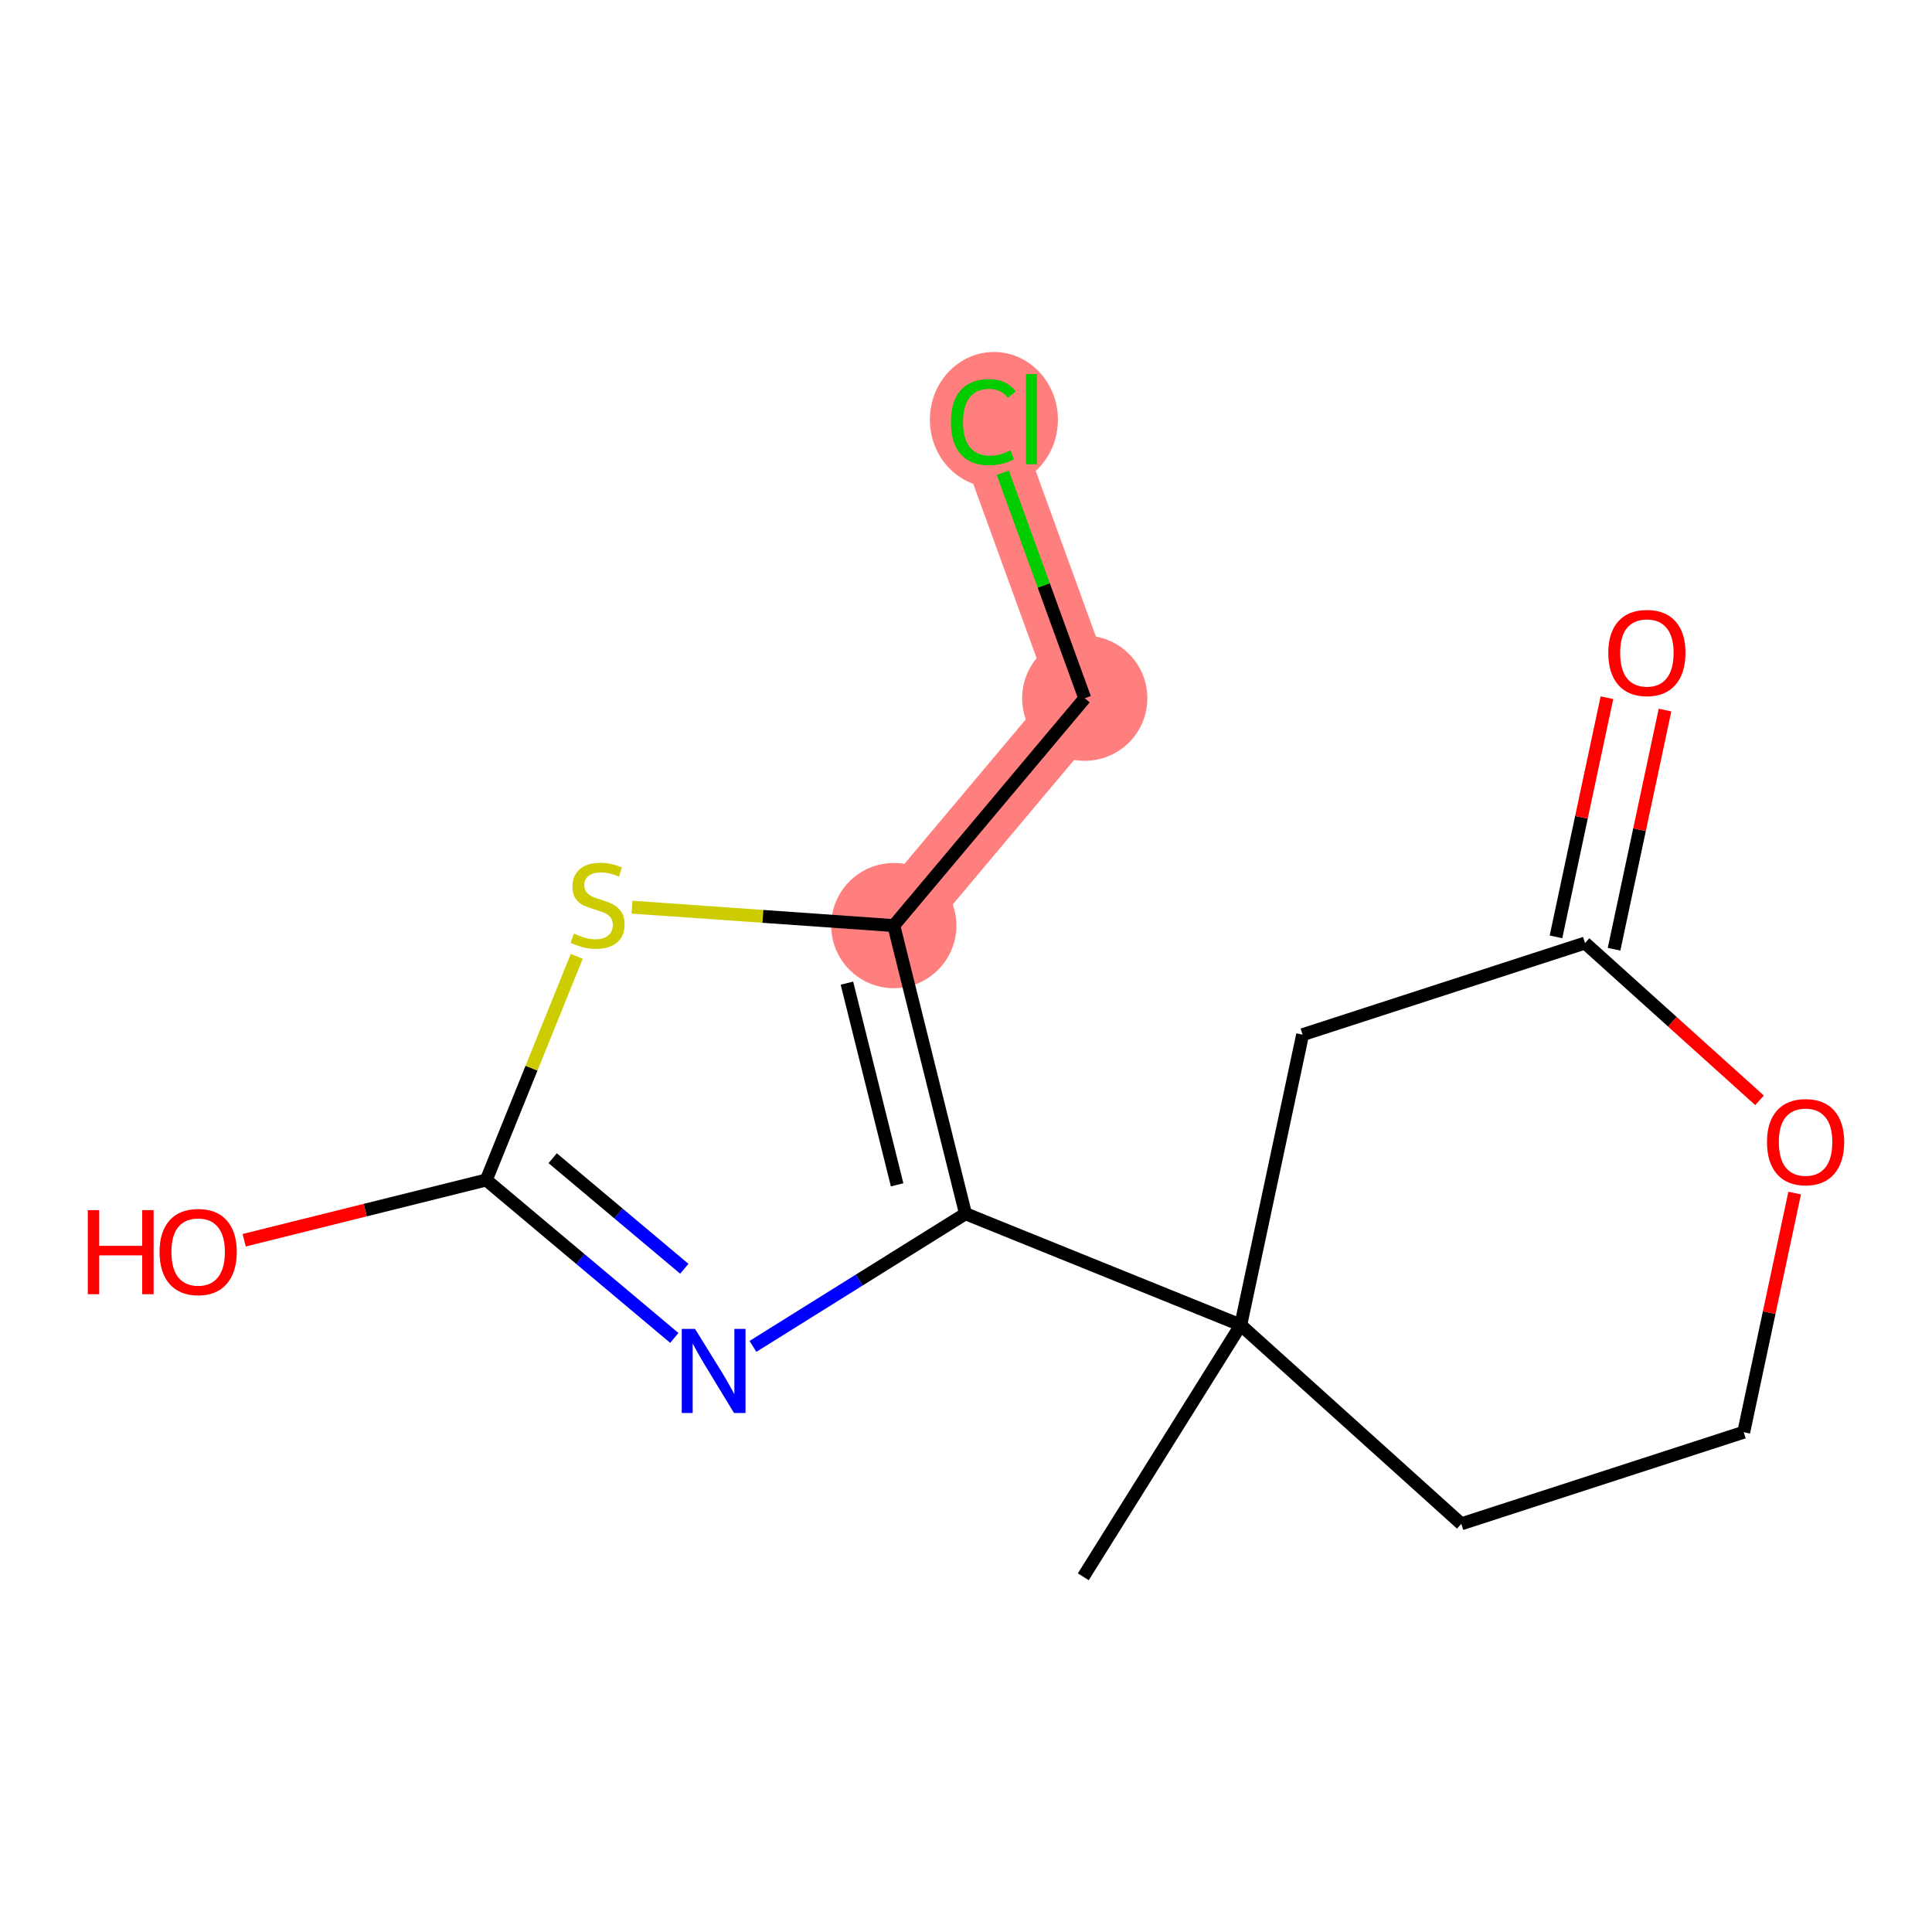 <?xml version='1.0' encoding='iso-8859-1'?>
<svg version='1.1' baseProfile='full'
              xmlns='http://www.w3.org/2000/svg'
                      xmlns:rdkit='http://www.rdkit.org/xml'
                      xmlns:xlink='http://www.w3.org/1999/xlink'
                  xml:space='preserve'
width='300px' height='300px' viewBox='0 0 300 300'>
<!-- END OF HEADER -->
<rect style='opacity:1.0;fill:#FFFFFF;stroke:none' width='300' height='300' x='0' y='0'> </rect>
<rect style='opacity:1.0;fill:#FFFFFF;stroke:none' width='300' height='300' x='0' y='0'> </rect>
<path d='M 138.789,143.725 L 168.44,108.42' style='fill:none;fill-rule:evenodd;stroke:#FF7F7F;stroke-width:9.8px;stroke-linecap:butt;stroke-linejoin:miter;stroke-opacity:1' />
<path d='M 168.44,108.42 L 152.691,65.09' style='fill:none;fill-rule:evenodd;stroke:#FF7F7F;stroke-width:9.8px;stroke-linecap:butt;stroke-linejoin:miter;stroke-opacity:1' />
<ellipse cx='138.789' cy='143.725' rx='9.221' ry='9.221'  style='fill:#FF7F7F;fill-rule:evenodd;stroke:#FF7F7F;stroke-width:1.0px;stroke-linecap:butt;stroke-linejoin:miter;stroke-opacity:1' />
<ellipse cx='168.44' cy='108.42' rx='9.221' ry='9.221'  style='fill:#FF7F7F;fill-rule:evenodd;stroke:#FF7F7F;stroke-width:1.0px;stroke-linecap:butt;stroke-linejoin:miter;stroke-opacity:1' />
<ellipse cx='154.332' cy='65.172' rx='9.441' ry='10.015'  style='fill:#FF7F7F;fill-rule:evenodd;stroke:#FF7F7F;stroke-width:1.0px;stroke-linecap:butt;stroke-linejoin:miter;stroke-opacity:1' />
<path class='bond-0 atom-0 atom-1' d='M 168.213,244.842 L 192.662,205.755' style='fill:none;fill-rule:evenodd;stroke:#000000;stroke-width:2.0px;stroke-linecap:butt;stroke-linejoin:miter;stroke-opacity:1' />
<path class='bond-1 atom-1 atom-2' d='M 192.662,205.755 L 149.923,188.465' style='fill:none;fill-rule:evenodd;stroke:#000000;stroke-width:2.0px;stroke-linecap:butt;stroke-linejoin:miter;stroke-opacity:1' />
<path class='bond-9 atom-1 atom-10' d='M 192.662,205.755 L 226.91,236.62' style='fill:none;fill-rule:evenodd;stroke:#000000;stroke-width:2.0px;stroke-linecap:butt;stroke-linejoin:miter;stroke-opacity:1' />
<path class='bond-15 atom-15 atom-1' d='M 202.268,160.662 L 192.662,205.755' style='fill:none;fill-rule:evenodd;stroke:#000000;stroke-width:2.0px;stroke-linecap:butt;stroke-linejoin:miter;stroke-opacity:1' />
<path class='bond-2 atom-2 atom-3' d='M 149.923,188.465 L 133.42,198.766' style='fill:none;fill-rule:evenodd;stroke:#000000;stroke-width:2.0px;stroke-linecap:butt;stroke-linejoin:miter;stroke-opacity:1' />
<path class='bond-2 atom-2 atom-3' d='M 133.42,198.766 L 116.917,209.068' style='fill:none;fill-rule:evenodd;stroke:#0000FF;stroke-width:2.0px;stroke-linecap:butt;stroke-linejoin:miter;stroke-opacity:1' />
<path class='bond-16 atom-7 atom-2' d='M 138.789,143.725 L 149.923,188.465' style='fill:none;fill-rule:evenodd;stroke:#000000;stroke-width:2.0px;stroke-linecap:butt;stroke-linejoin:miter;stroke-opacity:1' />
<path class='bond-16 atom-7 atom-2' d='M 131.511,152.663 L 139.305,183.98' style='fill:none;fill-rule:evenodd;stroke:#000000;stroke-width:2.0px;stroke-linecap:butt;stroke-linejoin:miter;stroke-opacity:1' />
<path class='bond-3 atom-3 atom-4' d='M 104.709,207.752 L 90.109,195.49' style='fill:none;fill-rule:evenodd;stroke:#0000FF;stroke-width:2.0px;stroke-linecap:butt;stroke-linejoin:miter;stroke-opacity:1' />
<path class='bond-3 atom-3 atom-4' d='M 90.109,195.49 L 75.508,183.227' style='fill:none;fill-rule:evenodd;stroke:#000000;stroke-width:2.0px;stroke-linecap:butt;stroke-linejoin:miter;stroke-opacity:1' />
<path class='bond-3 atom-3 atom-4' d='M 106.259,197.012 L 96.039,188.429' style='fill:none;fill-rule:evenodd;stroke:#0000FF;stroke-width:2.0px;stroke-linecap:butt;stroke-linejoin:miter;stroke-opacity:1' />
<path class='bond-3 atom-3 atom-4' d='M 96.039,188.429 L 85.819,179.845' style='fill:none;fill-rule:evenodd;stroke:#000000;stroke-width:2.0px;stroke-linecap:butt;stroke-linejoin:miter;stroke-opacity:1' />
<path class='bond-4 atom-4 atom-5' d='M 75.508,183.227 L 56.712,187.905' style='fill:none;fill-rule:evenodd;stroke:#000000;stroke-width:2.0px;stroke-linecap:butt;stroke-linejoin:miter;stroke-opacity:1' />
<path class='bond-4 atom-4 atom-5' d='M 56.712,187.905 L 37.915,192.583' style='fill:none;fill-rule:evenodd;stroke:#FF0000;stroke-width:2.0px;stroke-linecap:butt;stroke-linejoin:miter;stroke-opacity:1' />
<path class='bond-5 atom-4 atom-6' d='M 75.508,183.227 L 82.533,165.864' style='fill:none;fill-rule:evenodd;stroke:#000000;stroke-width:2.0px;stroke-linecap:butt;stroke-linejoin:miter;stroke-opacity:1' />
<path class='bond-5 atom-4 atom-6' d='M 82.533,165.864 L 89.557,148.501' style='fill:none;fill-rule:evenodd;stroke:#CCCC00;stroke-width:2.0px;stroke-linecap:butt;stroke-linejoin:miter;stroke-opacity:1' />
<path class='bond-6 atom-6 atom-7' d='M 98.138,140.864 L 118.463,142.294' style='fill:none;fill-rule:evenodd;stroke:#CCCC00;stroke-width:2.0px;stroke-linecap:butt;stroke-linejoin:miter;stroke-opacity:1' />
<path class='bond-6 atom-6 atom-7' d='M 118.463,142.294 L 138.789,143.725' style='fill:none;fill-rule:evenodd;stroke:#000000;stroke-width:2.0px;stroke-linecap:butt;stroke-linejoin:miter;stroke-opacity:1' />
<path class='bond-7 atom-7 atom-8' d='M 138.789,143.725 L 168.44,108.42' style='fill:none;fill-rule:evenodd;stroke:#000000;stroke-width:2.0px;stroke-linecap:butt;stroke-linejoin:miter;stroke-opacity:1' />
<path class='bond-8 atom-8 atom-9' d='M 168.44,108.42 L 162.077,90.913' style='fill:none;fill-rule:evenodd;stroke:#000000;stroke-width:2.0px;stroke-linecap:butt;stroke-linejoin:miter;stroke-opacity:1' />
<path class='bond-8 atom-8 atom-9' d='M 162.077,90.913 L 155.714,73.407' style='fill:none;fill-rule:evenodd;stroke:#00CC00;stroke-width:2.0px;stroke-linecap:butt;stroke-linejoin:miter;stroke-opacity:1' />
<path class='bond-10 atom-10 atom-11' d='M 226.91,236.62 L 270.764,222.393' style='fill:none;fill-rule:evenodd;stroke:#000000;stroke-width:2.0px;stroke-linecap:butt;stroke-linejoin:miter;stroke-opacity:1' />
<path class='bond-11 atom-11 atom-12' d='M 270.764,222.393 L 274.72,203.825' style='fill:none;fill-rule:evenodd;stroke:#000000;stroke-width:2.0px;stroke-linecap:butt;stroke-linejoin:miter;stroke-opacity:1' />
<path class='bond-11 atom-11 atom-12' d='M 274.72,203.825 L 278.675,185.258' style='fill:none;fill-rule:evenodd;stroke:#FF0000;stroke-width:2.0px;stroke-linecap:butt;stroke-linejoin:miter;stroke-opacity:1' />
<path class='bond-12 atom-12 atom-13' d='M 273.224,170.86 L 259.673,158.648' style='fill:none;fill-rule:evenodd;stroke:#FF0000;stroke-width:2.0px;stroke-linecap:butt;stroke-linejoin:miter;stroke-opacity:1' />
<path class='bond-12 atom-12 atom-13' d='M 259.673,158.648 L 246.122,146.435' style='fill:none;fill-rule:evenodd;stroke:#000000;stroke-width:2.0px;stroke-linecap:butt;stroke-linejoin:miter;stroke-opacity:1' />
<path class='bond-13 atom-13 atom-14' d='M 250.631,147.396 L 254.586,128.828' style='fill:none;fill-rule:evenodd;stroke:#000000;stroke-width:2.0px;stroke-linecap:butt;stroke-linejoin:miter;stroke-opacity:1' />
<path class='bond-13 atom-13 atom-14' d='M 254.586,128.828 L 258.542,110.261' style='fill:none;fill-rule:evenodd;stroke:#FF0000;stroke-width:2.0px;stroke-linecap:butt;stroke-linejoin:miter;stroke-opacity:1' />
<path class='bond-13 atom-13 atom-14' d='M 241.613,145.475 L 245.568,126.907' style='fill:none;fill-rule:evenodd;stroke:#000000;stroke-width:2.0px;stroke-linecap:butt;stroke-linejoin:miter;stroke-opacity:1' />
<path class='bond-13 atom-13 atom-14' d='M 245.568,126.907 L 249.523,108.34' style='fill:none;fill-rule:evenodd;stroke:#FF0000;stroke-width:2.0px;stroke-linecap:butt;stroke-linejoin:miter;stroke-opacity:1' />
<path class='bond-14 atom-13 atom-15' d='M 246.122,146.435 L 202.268,160.662' style='fill:none;fill-rule:evenodd;stroke:#000000;stroke-width:2.0px;stroke-linecap:butt;stroke-linejoin:miter;stroke-opacity:1' />
<path  class='atom-3' d='M 107.927 206.35
L 112.205 213.266
Q 112.629 213.948, 113.312 215.184
Q 113.994 216.419, 114.031 216.493
L 114.031 206.35
L 115.765 206.35
L 115.765 219.407
L 113.976 219.407
L 109.384 211.846
Q 108.849 210.961, 108.277 209.946
Q 107.724 208.932, 107.558 208.619
L 107.558 219.407
L 105.861 219.407
L 105.861 206.35
L 107.927 206.35
' fill='#0000FF'/>
<path  class='atom-5' d='M 13.636 187.906
L 15.407 187.906
L 15.407 193.457
L 22.083 193.457
L 22.083 187.906
L 23.853 187.906
L 23.853 200.963
L 22.083 200.963
L 22.083 194.933
L 15.407 194.933
L 15.407 200.963
L 13.636 200.963
L 13.636 187.906
' fill='#FF0000'/>
<path  class='atom-5' d='M 24.775 194.398
Q 24.775 191.263, 26.324 189.511
Q 27.873 187.759, 30.769 187.759
Q 33.664 187.759, 35.213 189.511
Q 36.762 191.263, 36.762 194.398
Q 36.762 197.57, 35.195 199.377
Q 33.627 201.166, 30.769 201.166
Q 27.892 201.166, 26.324 199.377
Q 24.775 197.588, 24.775 194.398
M 30.769 199.691
Q 32.76 199.691, 33.83 198.363
Q 34.918 197.016, 34.918 194.398
Q 34.918 191.834, 33.83 190.543
Q 32.76 189.234, 30.769 189.234
Q 28.777 189.234, 27.689 190.525
Q 26.619 191.816, 26.619 194.398
Q 26.619 197.035, 27.689 198.363
Q 28.777 199.691, 30.769 199.691
' fill='#FF0000'/>
<path  class='atom-6' d='M 89.11 144.969
Q 89.258 145.025, 89.866 145.283
Q 90.475 145.541, 91.139 145.707
Q 91.821 145.855, 92.485 145.855
Q 93.721 145.855, 94.44 145.265
Q 95.159 144.656, 95.159 143.605
Q 95.159 142.886, 94.79 142.443
Q 94.44 142, 93.887 141.761
Q 93.333 141.521, 92.411 141.244
Q 91.249 140.894, 90.549 140.562
Q 89.866 140.23, 89.368 139.529
Q 88.889 138.828, 88.889 137.648
Q 88.889 136.007, 89.996 134.992
Q 91.12 133.978, 93.333 133.978
Q 94.846 133.978, 96.561 134.697
L 96.137 136.117
Q 94.569 135.472, 93.389 135.472
Q 92.116 135.472, 91.415 136.007
Q 90.715 136.523, 90.733 137.427
Q 90.733 138.128, 91.084 138.552
Q 91.452 138.976, 91.969 139.216
Q 92.504 139.455, 93.389 139.732
Q 94.569 140.101, 95.27 140.47
Q 95.971 140.839, 96.469 141.595
Q 96.985 142.332, 96.985 143.605
Q 96.985 145.412, 95.768 146.389
Q 94.569 147.348, 92.559 147.348
Q 91.397 147.348, 90.512 147.09
Q 89.645 146.85, 88.612 146.426
L 89.11 144.969
' fill='#CCCC00'/>
<path  class='atom-9' d='M 147.657 65.541
Q 147.657 62.296, 149.169 60.599
Q 150.699 58.884, 153.595 58.884
Q 156.287 58.884, 157.726 60.783
L 156.509 61.779
Q 155.457 60.396, 153.595 60.396
Q 151.622 60.396, 150.57 61.724
Q 149.538 63.033, 149.538 65.541
Q 149.538 68.123, 150.607 69.451
Q 151.695 70.779, 153.798 70.779
Q 155.236 70.779, 156.914 69.912
L 157.431 71.295
Q 156.748 71.738, 155.716 71.996
Q 154.683 72.254, 153.539 72.254
Q 150.699 72.254, 149.169 70.521
Q 147.657 68.787, 147.657 65.541
' fill='#00CC00'/>
<path  class='atom-9' d='M 159.312 58.091
L 161.008 58.091
L 161.008 72.088
L 159.312 72.088
L 159.312 58.091
' fill='#00CC00'/>
<path  class='atom-12' d='M 274.377 177.337
Q 274.377 174.202, 275.926 172.45
Q 277.475 170.698, 280.37 170.698
Q 283.265 170.698, 284.815 172.45
Q 286.364 174.202, 286.364 177.337
Q 286.364 180.509, 284.796 182.317
Q 283.229 184.105, 280.37 184.105
Q 277.493 184.105, 275.926 182.317
Q 274.377 180.528, 274.377 177.337
M 280.37 182.63
Q 282.362 182.63, 283.431 181.302
Q 284.519 179.956, 284.519 177.337
Q 284.519 174.774, 283.431 173.483
Q 282.362 172.174, 280.37 172.174
Q 278.378 172.174, 277.29 173.465
Q 276.221 174.755, 276.221 177.337
Q 276.221 179.974, 277.29 181.302
Q 278.378 182.63, 280.37 182.63
' fill='#FF0000'/>
<path  class='atom-14' d='M 249.734 101.38
Q 249.734 98.245, 251.283 96.493
Q 252.832 94.741, 255.728 94.741
Q 258.623 94.741, 260.172 96.493
Q 261.721 98.245, 261.721 101.38
Q 261.721 104.552, 260.154 106.359
Q 258.586 108.148, 255.728 108.148
Q 252.851 108.148, 251.283 106.359
Q 249.734 104.57, 249.734 101.38
M 255.728 106.672
Q 257.72 106.672, 258.789 105.345
Q 259.877 103.998, 259.877 101.38
Q 259.877 98.816, 258.789 97.525
Q 257.72 96.216, 255.728 96.216
Q 253.736 96.216, 252.648 97.507
Q 251.578 98.798, 251.578 101.38
Q 251.578 104.017, 252.648 105.345
Q 253.736 106.672, 255.728 106.672
' fill='#FF0000'/>
</svg>
